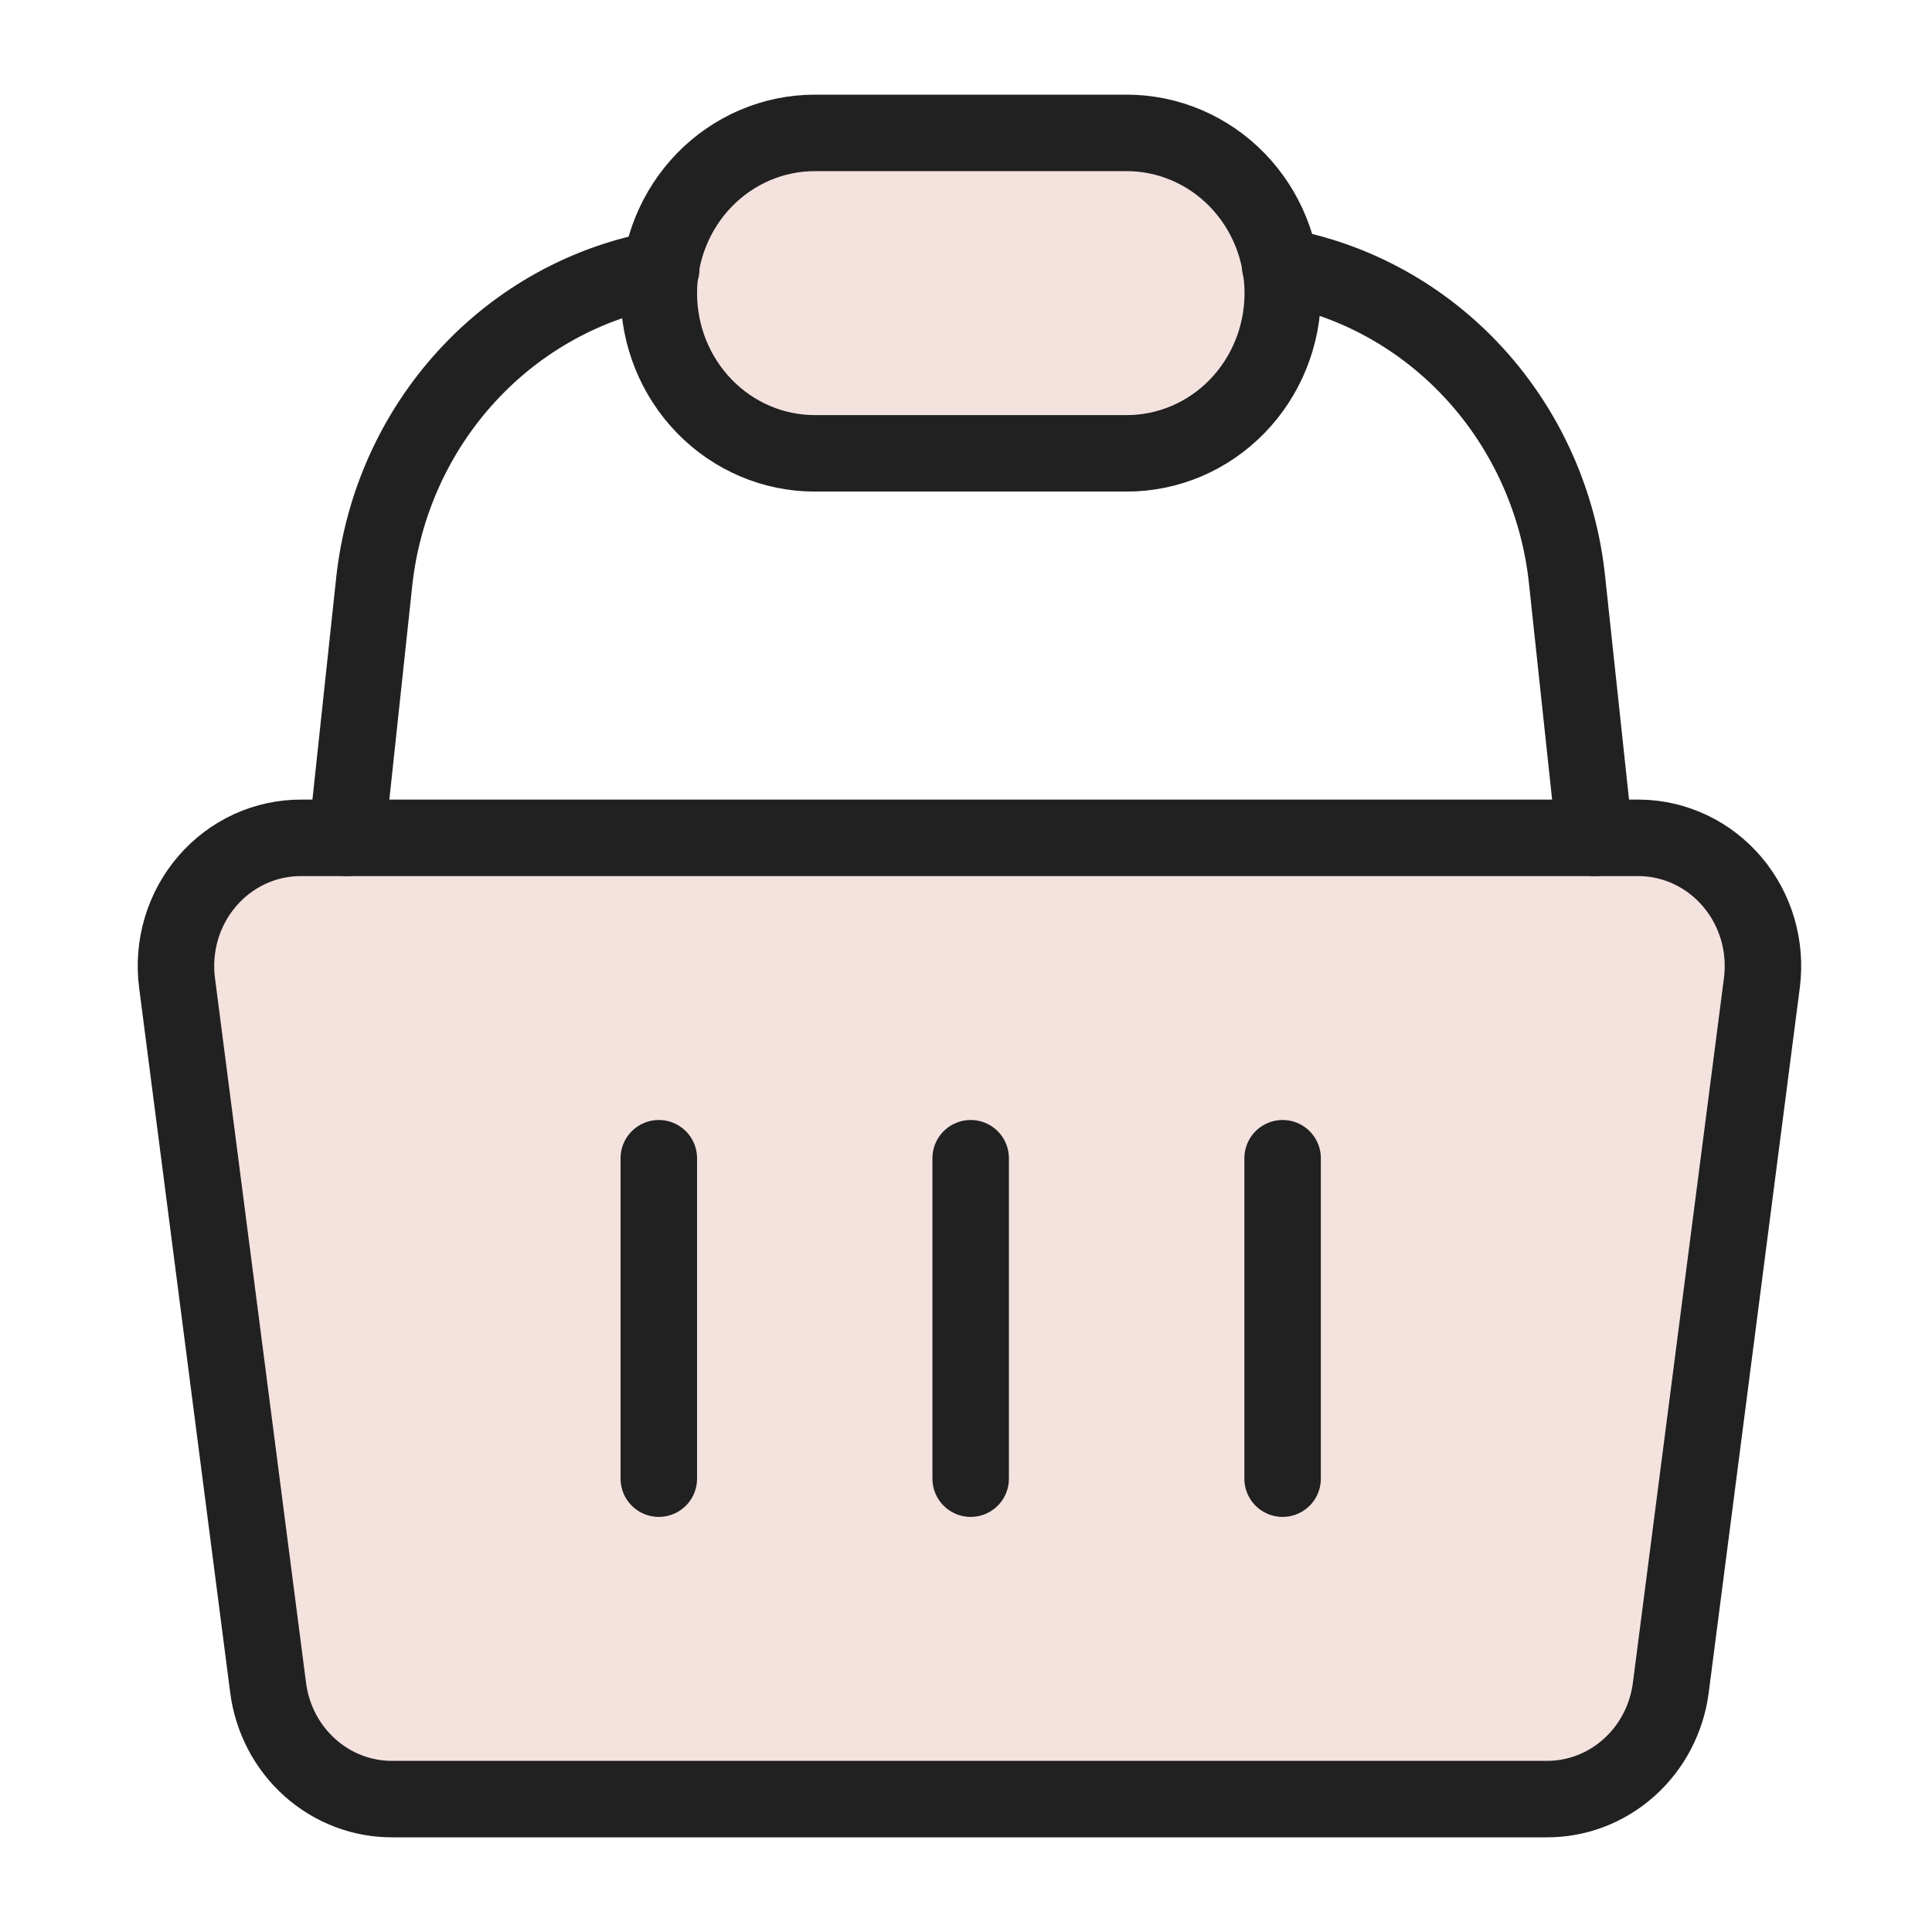 <svg width="48" height="48" viewBox="0 0 48 48" fill="none" xmlns="http://www.w3.org/2000/svg">
<path d="M31.87 7.283C31.87 7.805 31.77 8.323 31.575 8.806C31.38 9.289 31.095 9.728 30.735 10.097C30.375 10.467 29.948 10.76 29.478 10.96C29.007 11.16 28.503 11.263 27.994 11.263H20.243C19.215 11.263 18.23 10.844 17.503 10.097C16.776 9.351 16.368 8.338 16.368 7.283C16.368 6.227 16.776 5.215 17.503 4.468C18.23 3.722 19.215 3.302 20.243 3.302H27.994C29.022 3.302 30.008 3.722 30.735 4.468C31.462 5.215 31.87 6.227 31.87 7.283Z" fill="#F4E2DF"/>
<path d="M40.736 20.816H7.498C7.055 20.812 6.616 20.906 6.211 21.091C5.806 21.276 5.444 21.549 5.15 21.89C4.856 22.231 4.637 22.633 4.507 23.068C4.378 23.504 4.34 23.963 4.398 24.414L6.661 41.928C6.76 42.699 7.129 43.406 7.7 43.916C8.271 44.427 9.005 44.705 9.762 44.698H38.41C39.167 44.705 39.9 44.427 40.471 43.916C41.043 43.406 41.412 42.699 41.511 41.928L43.774 24.414C43.831 23.968 43.795 23.514 43.669 23.083C43.543 22.652 43.329 22.254 43.042 21.914C42.755 21.574 42.401 21.3 42.003 21.111C41.606 20.922 41.174 20.821 40.736 20.816Z" fill="#F4E2DF"/>
<path d="M40.736 20.816H7.498C7.055 20.812 6.616 20.906 6.211 21.091C5.806 21.276 5.444 21.549 5.15 21.89C4.856 22.231 4.637 22.633 4.507 23.068C4.378 23.504 4.34 23.963 4.398 24.414L6.661 41.928C6.76 42.699 7.129 43.406 7.7 43.916C8.271 44.427 9.005 44.705 9.762 44.698H38.41C39.167 44.705 39.9 44.427 40.471 43.916C41.043 43.406 41.412 42.699 41.511 41.928L43.774 24.414C43.831 23.968 43.795 23.514 43.669 23.083C43.543 22.652 43.329 22.254 43.042 21.914C42.755 21.574 42.401 21.3 42.003 21.111C41.606 20.922 41.174 20.821 40.736 20.816Z" stroke="#212121" stroke-width="1.9" stroke-linecap="round" stroke-linejoin="round"/>
<path d="M31.87 7.283C31.87 7.805 31.77 8.323 31.575 8.806C31.38 9.289 31.095 9.728 30.735 10.097C30.375 10.467 29.948 10.76 29.478 10.96C29.007 11.16 28.503 11.263 27.994 11.263H20.243C19.215 11.263 18.23 10.844 17.503 10.097C16.776 9.351 16.368 8.338 16.368 7.283C16.368 6.227 16.776 5.215 17.503 4.468C18.23 3.722 19.215 3.302 20.243 3.302H27.994C29.022 3.302 30.008 3.722 30.735 4.468C31.462 5.215 31.87 6.227 31.87 7.283Z" stroke="#212121" stroke-width="1.9" stroke-linecap="round" stroke-linejoin="round"/>
<path d="M16.368 28.776V36.737" stroke="#212121" stroke-width="1.9" stroke-linecap="round" stroke-linejoin="round"/>
<path d="M24.116 28.776V36.737" stroke="#212121" stroke-width="1.9" stroke-linecap="round" stroke-linejoin="round"/>
<path d="M31.866 28.776V36.737" stroke="#212121" stroke-width="1.9" stroke-linecap="round" stroke-linejoin="round"/>
<path d="M31.806 6.614C33.663 6.944 35.365 7.887 36.652 9.301C37.939 10.715 38.742 12.522 38.937 14.447L39.619 20.816" stroke="#212121" stroke-width="1.9" stroke-linecap="round" stroke-linejoin="round"/>
<path d="M8.616 20.816L9.298 14.447C9.506 12.534 10.314 10.741 11.601 9.34C12.887 7.938 14.582 7.004 16.429 6.678" stroke="#212121" stroke-width="1.9" stroke-linecap="round" stroke-linejoin="round"/>
</svg>

